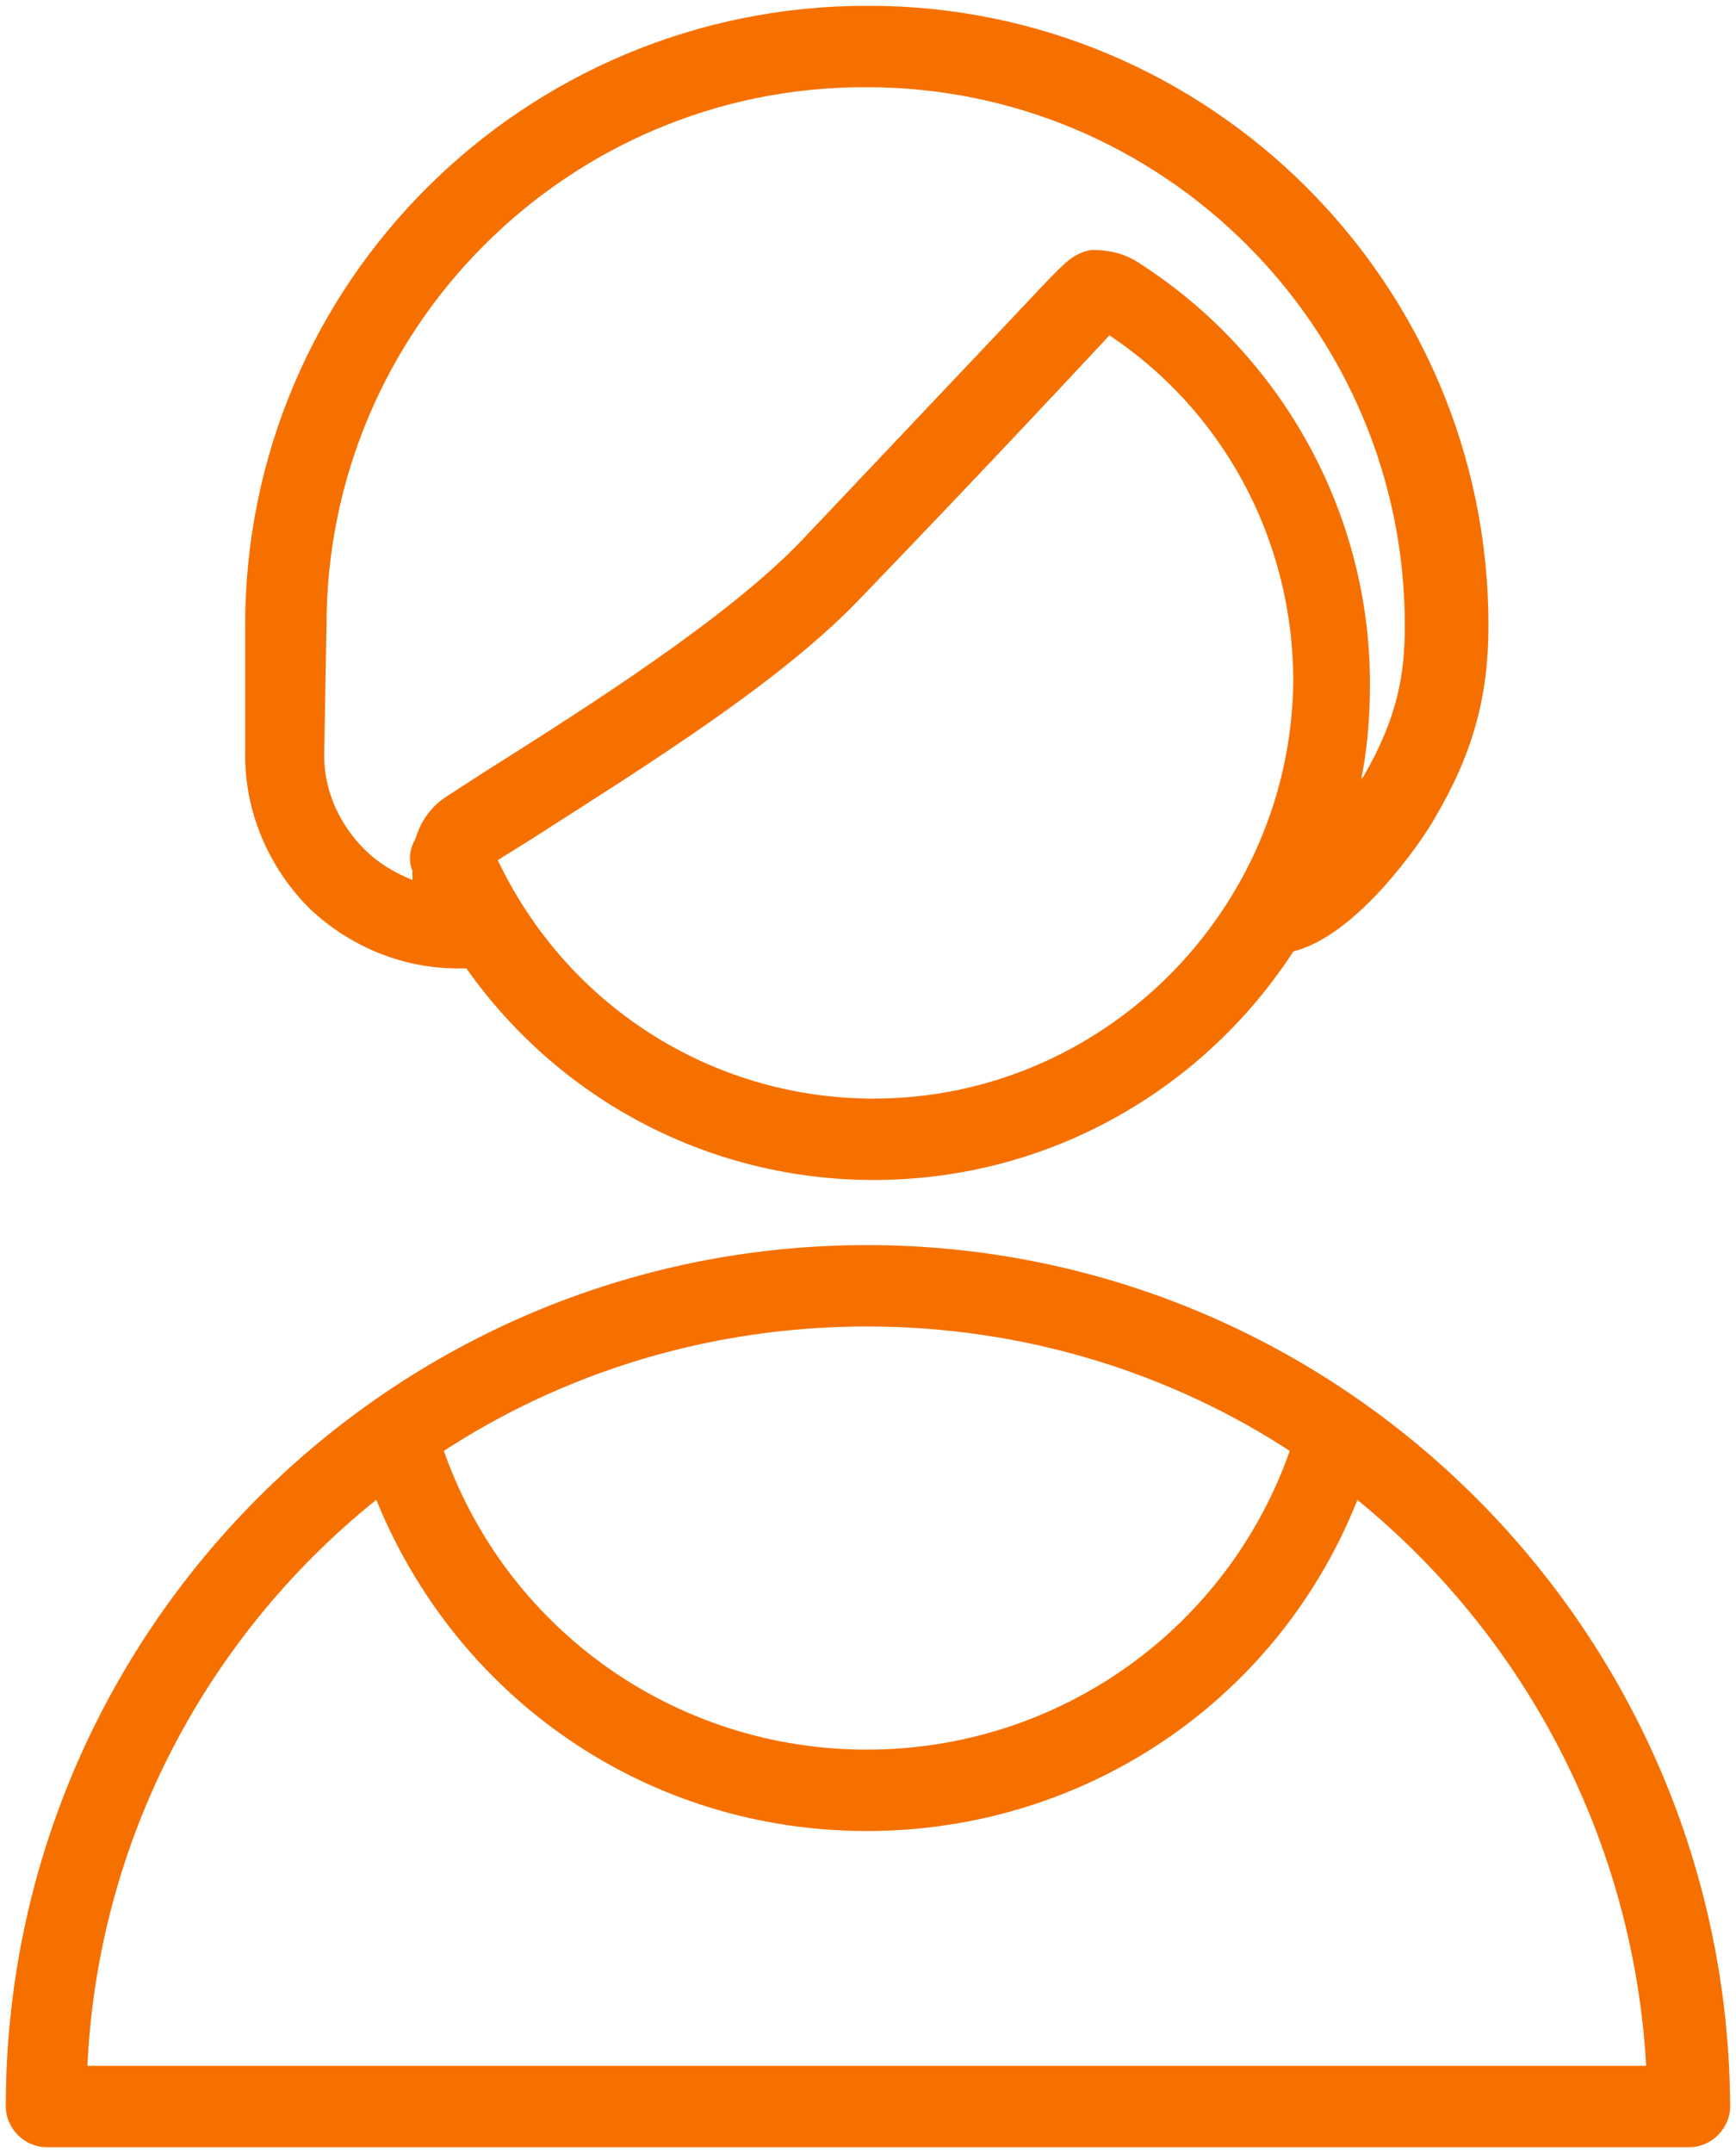 <?xml version="1.0" encoding="UTF-8"?> <svg xmlns="http://www.w3.org/2000/svg" viewBox="5962.701 4953.7 74.7 92.6" width="74.7" height="92.6" data-guides="{&quot;vertical&quot;:[],&quot;horizontal&quot;:[]}"><path fill="#f67000" stroke="#f67000" fill-opacity="1" stroke-width="0.5" stroke-opacity="1" color="rgb(51, 51, 51)" fill-rule="evenodd" font-size-adjust="none" id="tSvg1d8c683c37" title="Path 8" d="M 5982.4 4995.1 C 5982.567 4995.1 5982.734 4995.1 5982.9 4995.1C 5986.8 5000.7 5993.2 5004.2 6000.3 5004.2C 6007.8 5004.2 6014.4 5000.3 6018.2 4994.4C 6020.9 4993.8 6023.7 4989.7 6024.2 4988.8C 6025.8 4986.1 6026.5 4983.7 6026.5 4980.6C 6026.5 4966 6014.6 4954.2 6000.1 4954.2C 6000.067 4954.2 6000.034 4954.2 6000 4954.2C 5985.4 4954.2 5973.5 4966 5973.5 4980.6C 5973.5 4982.467 5973.5 4984.333 5973.5 4986.2C 5973.5 4988.6 5974.5 4990.9 5976.2 4992.6C 5977.9 4994.2 5980.1 4995.1 5982.4 4995.1ZM 6000.3 5001.2 C 5993.2 5001.2 5986.8 4997.1 5983.8 4990.6C 5984.334 4990.267 5984.867 4989.933 5985.4 4989.6C 5990.4 4986.4 5996.2 4982.8 5999.6 4979.2C 6005 4973.6 6009 4969.3 6010.4 4967.8C 6015.5 4971.1 6018.6 4976.8 6018.6 4983C 6018.5 4993 6010.3 5001.2 6000.3 5001.2ZM 5976.5 4980.6 C 5976.5 4967.7 5987 4957.2 5999.9 4957.2C 5999.934 4957.2 5999.967 4957.2 6000 4957.2C 6012.9 4957.2 6023.4 4967.7 6023.4 4980.6C 6023.4 4982.7 6023.1 4984.6 6021.6 4987.2C 6021.3 4987.6 6021 4988 6020.7 4988.5C 6021.2 4986.8 6021.4 4985 6021.4 4983.1C 6021.4 4975.9 6017.7 4969.2 6011.7 4965.3C 6011 4964.8 6010.3 4964.7 6009.7 4964.7C 6009 4964.8 6008.6 4965.3 6007.9 4966C 6006.4 4967.6 6002.5 4971.7 5997.3 4977.2C 5994.1 4980.5 5988.3 4984.2 5983.7 4987.1C 5983.134 4987.467 5982.567 4987.833 5982 4988.2C 5981.4 4988.6 5981 4989.2 5980.8 4989.9C 5980.6 4990.2 5980.5 4990.7 5980.7 4991.1C 5980.7 4991.367 5980.7 4991.633 5980.7 4991.9C 5979.8 4991.6 5978.9 4991.1 5978.2 4990.4C 5977.1 4989.3 5976.4 4987.8 5976.4 4986.2C 5976.434 4984.333 5976.467 4982.467 5976.5 4980.6ZM 6000 5007.5 C 5979.7 5007.5 5963.2 5024 5963.2 5044.3C 5963.2 5045.1 5963.9 5045.8 5964.7 5045.8C 5988.267 5045.8 6011.834 5045.8 6035.4 5045.8C 6036.2 5045.8 6036.9 5045.1 6036.9 5044.3C 6036.8 5024 6020.3 5007.5 6000 5007.5ZM 6018.5 5016 C 6015.8 5023.9 6008.4 5029.2 6000 5029.2C 5991.6 5029.2 5984.2 5023.9 5981.5 5016C 5986.8 5012.5 5993.2 5010.5 6000 5010.5C 6006.8 5010.5 6013.2 5012.5 6018.5 5016ZM 5966.2 5042.8 C 5966.6 5032.7 5971.5 5023.7 5979 5017.8C 5982.4 5026.5 5990.6 5032.2 6000 5032.2C 6009.4 5032.2 6017.7 5026.5 6021 5017.8C 6028.4 5023.7 6033.3 5032.7 6033.8 5042.8C 6011.267 5042.8 5988.734 5042.8 5966.2 5042.8Z"></path><defs></defs></svg> 